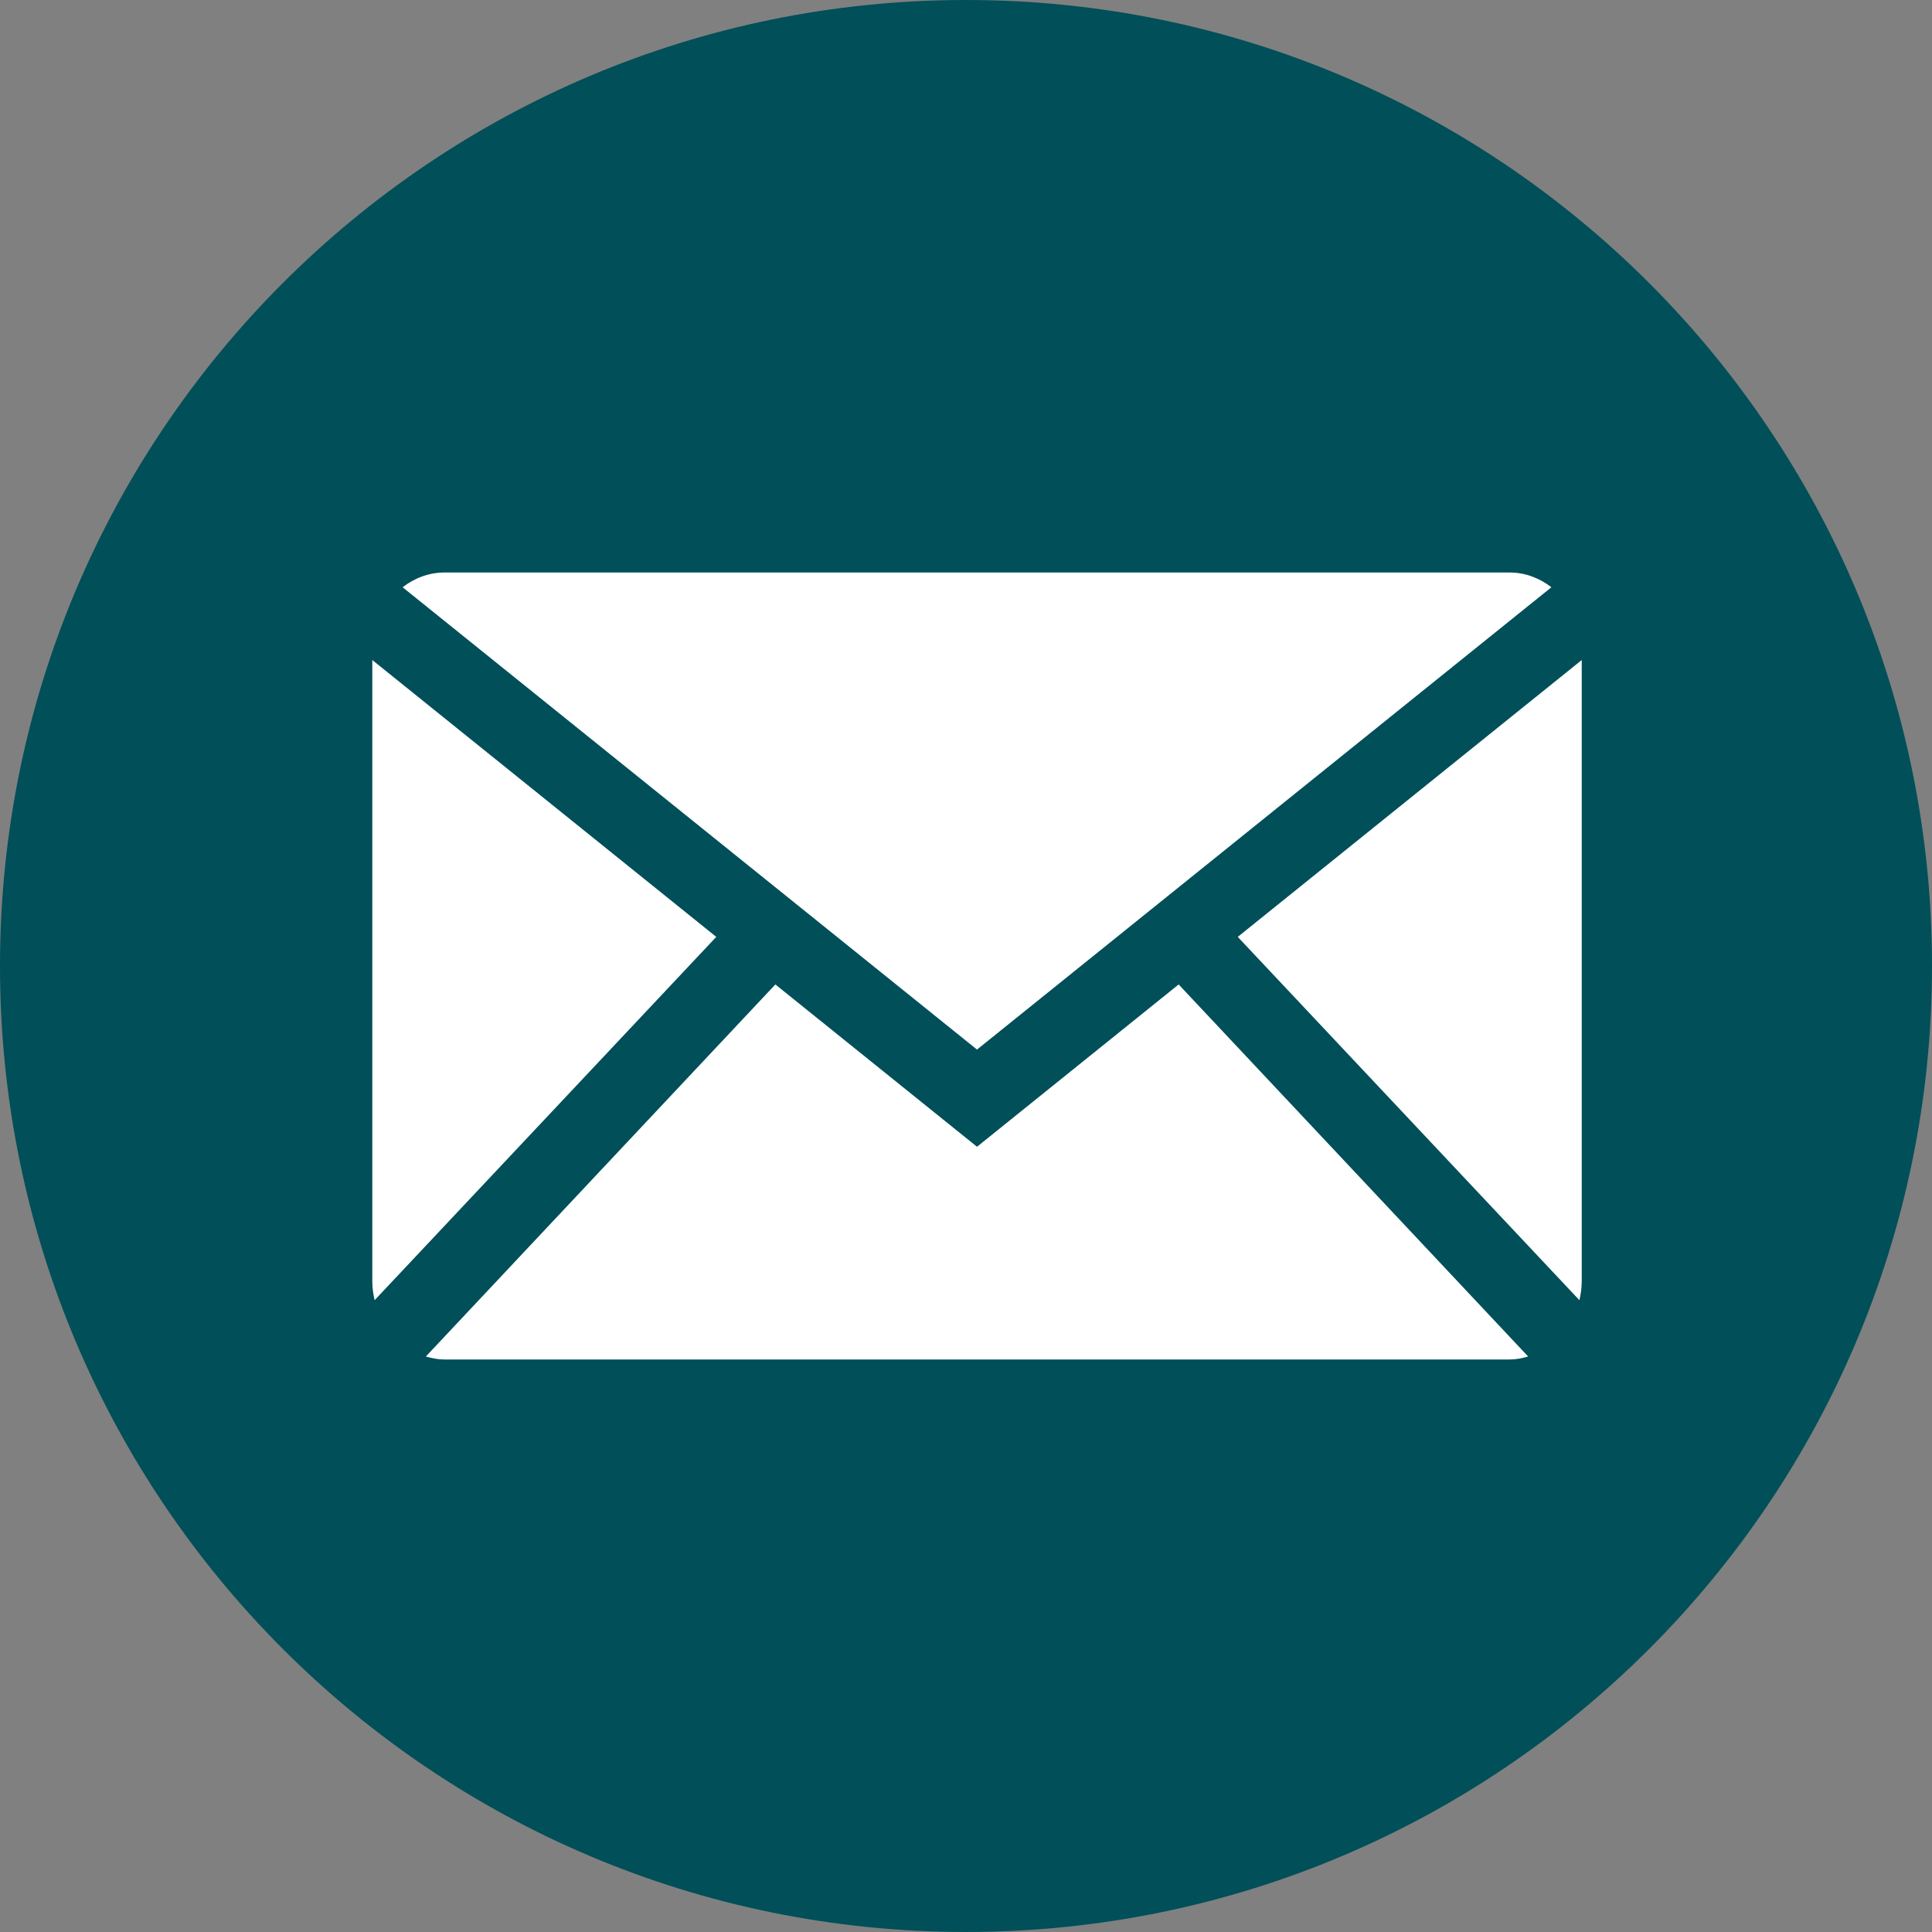<?xml version="1.0" encoding="utf-8"?>
<!-- Generator: Adobe Illustrator 16.0.3, SVG Export Plug-In . SVG Version: 6.00 Build 0)  -->
<!DOCTYPE svg PUBLIC "-//W3C//DTD SVG 1.1//EN" "http://www.w3.org/Graphics/SVG/1.1/DTD/svg11.dtd">
<svg version="1.1" id="Warstwa_1" xmlns="http://www.w3.org/2000/svg" xmlns:xlink="http://www.w3.org/1999/xlink" x="0px" y="0px"
	 width="207.021px" height="207.02px" viewBox="0 0 207.021 207.02" enable-background="new 0 0 207.021 207.02"
	 xml:space="preserve">
<rect x="0" y="0" width="207.021" height="207.02" fill="#808080" stroke="none"/>
<g>
	<path fill="#004F59" d="M207.021,103.51c0,57.167-46.343,103.51-103.511,103.51C46.343,207.02,0,160.677,0,103.51
		S46.343,0,103.51,0C160.678,0,207.021,46.343,207.021,103.51"/>
	<path fill="#FFFFFF" d="M104.69,112.466l61.548-49.539c-1.27-0.985-2.813-1.581-4.487-1.581H47.63
		c-1.674,0-3.218,0.596-4.487,1.581L104.69,112.466z"/>
	<path fill="#FFFFFF" d="M169.239,139.32c0.147-0.642,0.249-1.302,0.249-1.991V70.725l-36.858,29.666L169.239,139.32z"/>
	<path fill="#FFFFFF" d="M126.297,105.488l-21.606,17.391l-21.608-17.391l-37.45,39.866c0.642,0.188,1.303,0.32,1.997,0.32h114.121
		c0.694,0,1.355-0.132,1.996-0.32L126.297,105.488z"/>
	<path fill="#FFFFFF" d="M76.75,100.391L39.893,70.725v66.604c0,0.689,0.101,1.35,0.249,1.991L76.75,100.391z"/>
</g>
</svg>
